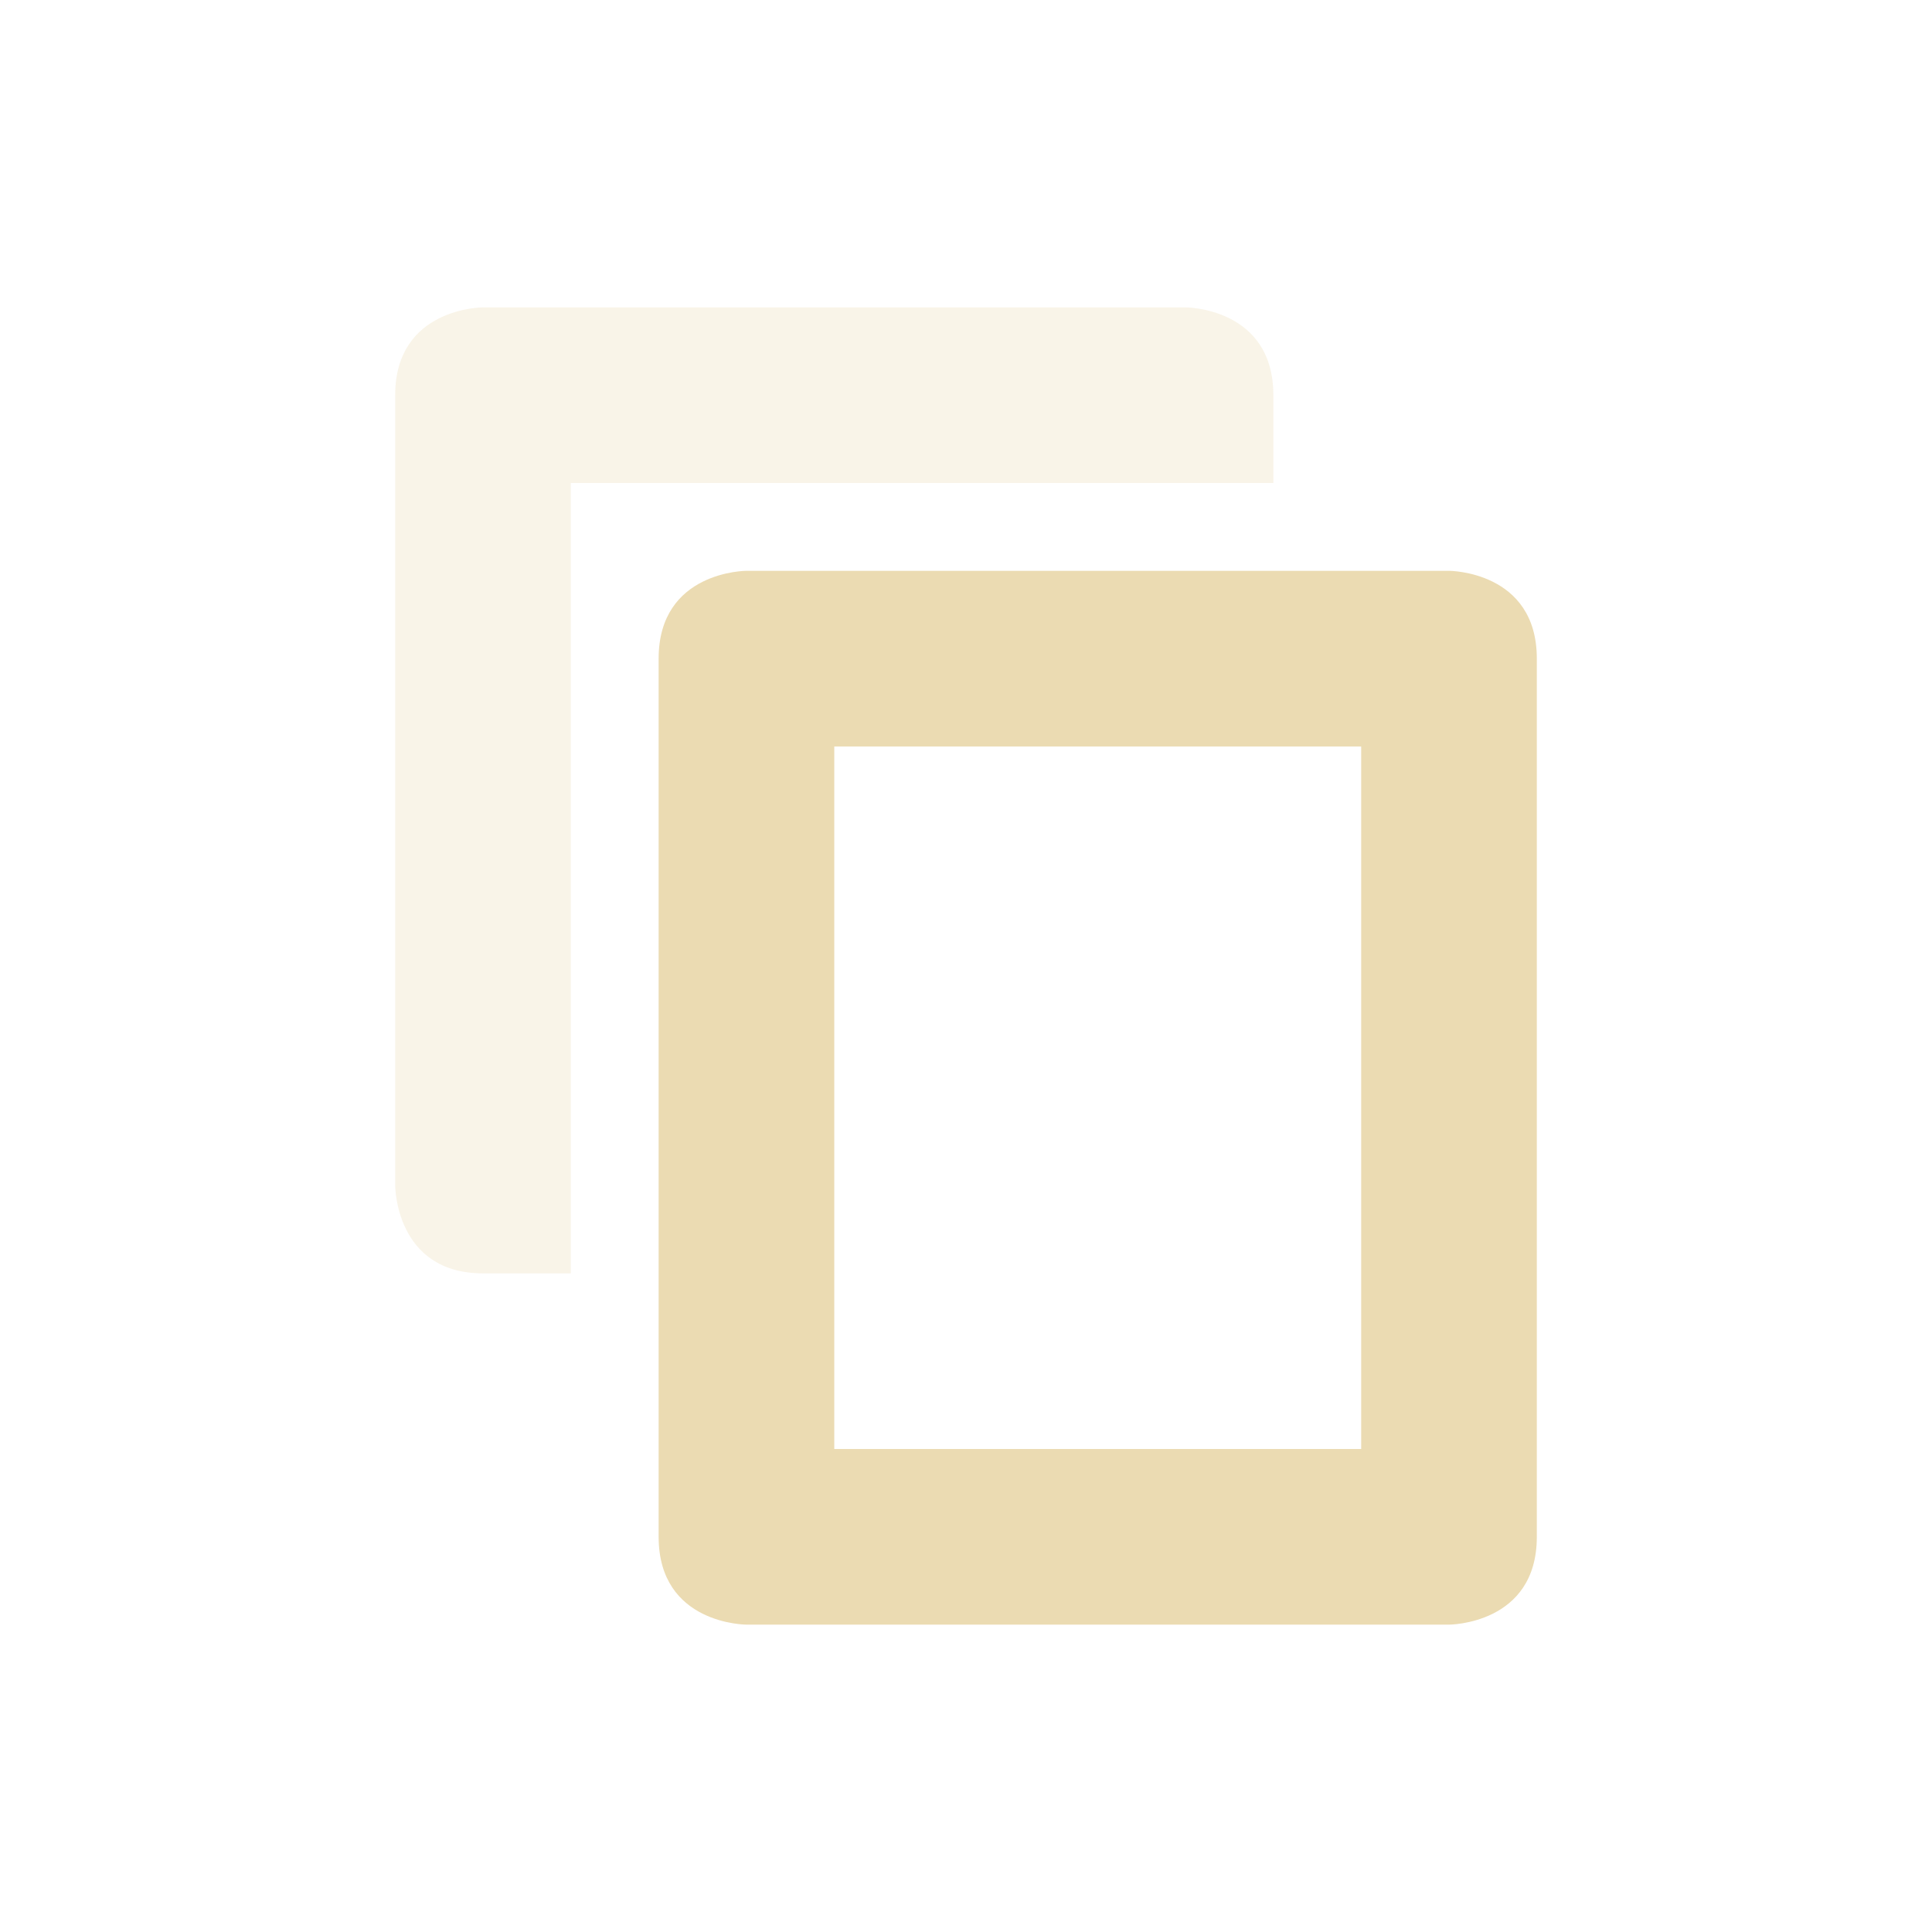 <svg width="22" height="22" version="1.1" xmlns="http://www.w3.org/2000/svg">
  <defs>
    <style type="text/css">.ColorScheme-Text { color:#ebdbb2; } .ColorScheme-Highlight { color:#458588; }</style>
  </defs>
  <path class="ColorScheme-Text" d="m8.5 6.5s-1 0-1 1v10c0 1 1 1 1 1h8s1 0 1-1v-10c0-1-1-1-1-1zm1 2h6v8h-6z" fill="currentColor"/>
  <path class="ColorScheme-Text" d="m5.5 3.5s-1 0-1 1v9s0 1 1 1h1v-9h8v-1c0-1-1-1-1-1z" fill="currentColor" opacity=".3"/>
</svg>

